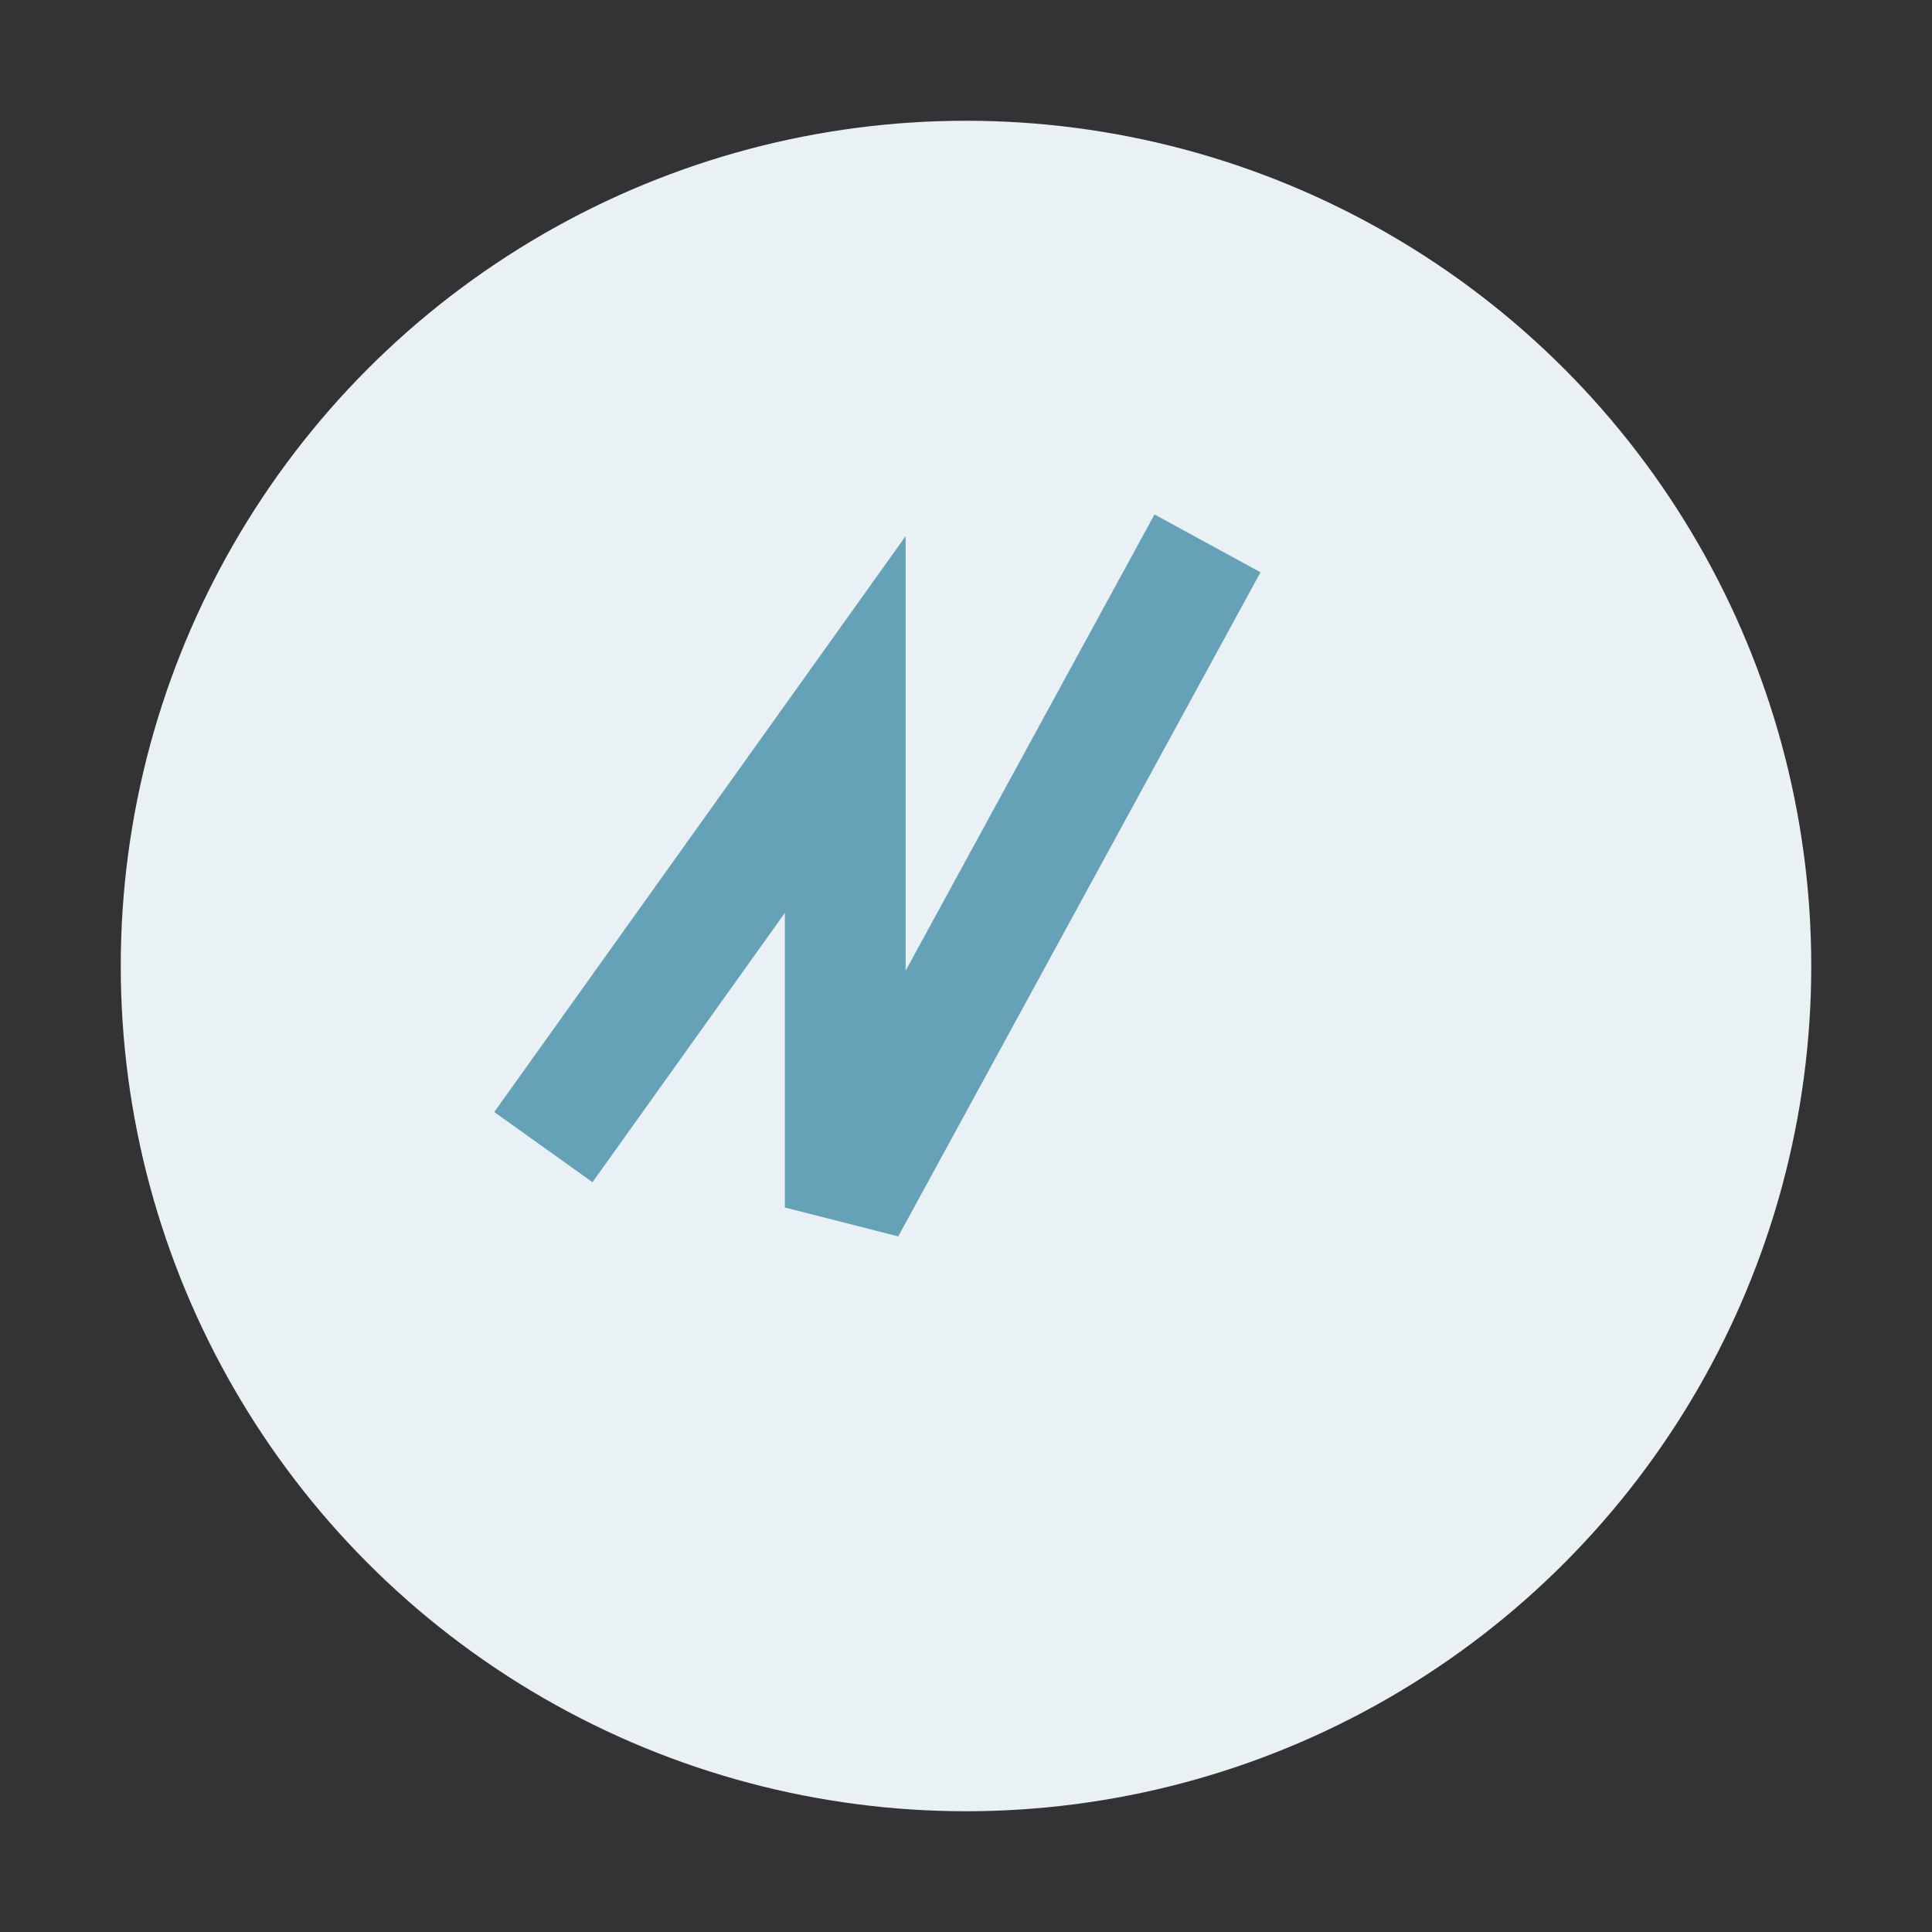 <?xml version="1.0" encoding="UTF-8"?>
<svg xmlns="http://www.w3.org/2000/svg" width="32" height="32" viewBox="0 0 32 32"><rect x="0" y="0" width="32" height="32" fill="#333333" stroke="none"/><circle cx="16" cy="16" r="14" fill="#EAF1F4"/><path d="M9 19l5-7v8l6-11" stroke="#65A2B8" stroke-width="2" fill="none"/></svg>